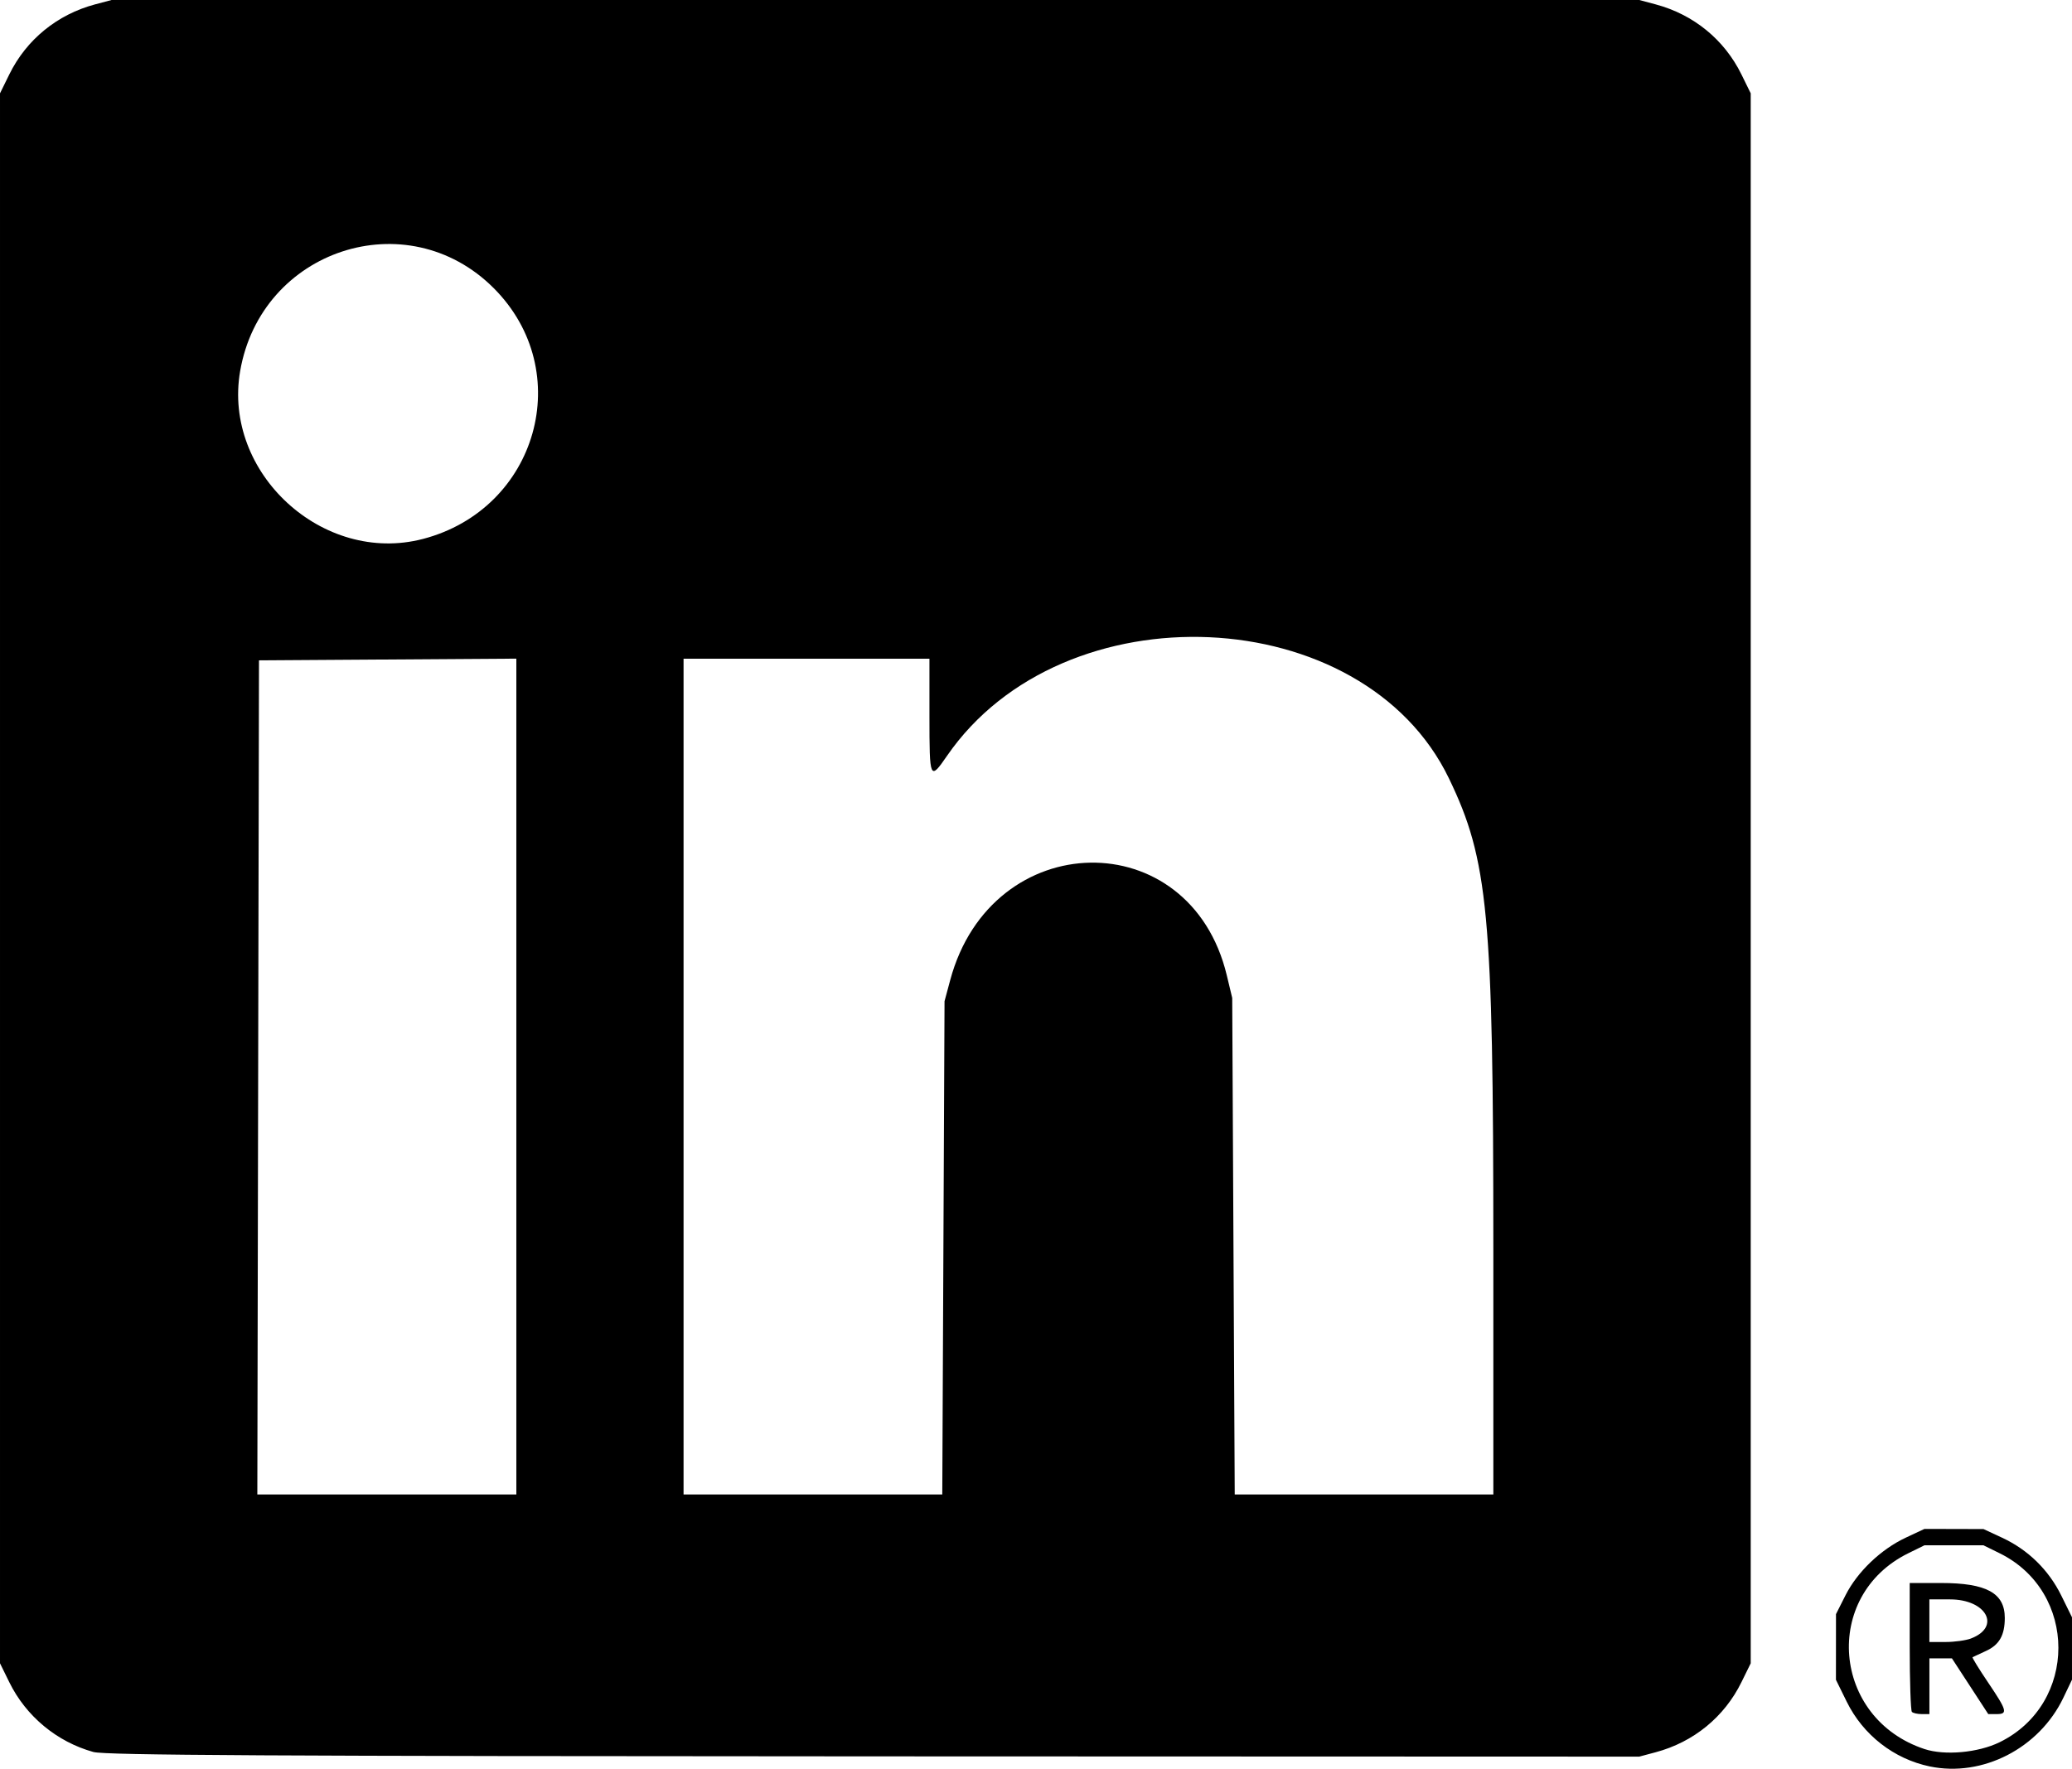<?xml version="1.0" encoding="UTF-8" standalone="no"?><svg xmlns="http://www.w3.org/2000/svg" width="167.217mm" height="142.782mm" viewBox="0 0 167.217 142.782"><path d="m 189.162,238.425 c -2.898,-0.603 -5.384,-2.541 -6.706,-5.228 l -0.87,-1.768 0.002,-2.65 0.002,-2.65 0.772,-1.529 c 0.952,-1.885 2.855,-3.704 4.855,-4.641 l 1.513,-0.709 2.381,0.006 2.381,0.006 1.502,0.698 c 2.099,0.975 3.761,2.601 4.782,4.677 l 0.86,1.748 v 2.518 2.518 l -0.695,1.455 c -1.948,4.08 -6.522,6.435 -10.78,5.549 z m 5.631,-1.954 c 6.325,-3.095 6.327,-12.144 0.002,-15.257 l -1.303,-0.641 h -2.381 -2.381 l -1.303,0.641 c -6.982,3.436 -6.167,13.331 1.303,15.806 1.634,0.541 4.334,0.297 6.063,-0.549 z m -7.077,-2.448 c -0.097,-0.097 -0.176,-2.478 -0.176,-5.292 v -5.115 h 2.522 c 3.674,0 5.151,0.809 5.151,2.82 0,1.396 -0.444,2.177 -1.515,2.664 -0.549,0.25 -1.038,0.477 -1.087,0.506 -0.049,0.029 0.517,0.95 1.257,2.046 1.533,2.272 1.606,2.547 0.678,2.547 h -0.667 l -1.466,-2.249 -1.466,-2.249 h -0.909 -0.909 v 2.249 2.249 h -0.617 c -0.34,0 -0.697,-0.079 -0.794,-0.176 z m 4.762,-5.926 c 2.455,-0.934 1.265,-3.158 -1.69,-3.158 h -1.661 v 1.72 1.72 h 1.306 c 0.718,0 1.638,-0.127 2.045,-0.281 z m -151.517,9.163 c -2.955,-0.822 -5.442,-2.886 -6.792,-5.637 l -0.749,-1.525 v -63.368 -63.368 l 0.749,-1.525 c 1.379,-2.809 3.863,-4.838 6.924,-5.656 l 1.323,-0.353 h 61.648 61.648 l 1.323,0.353 c 3.062,0.818 5.545,2.847 6.924,5.656 l 0.749,1.525 v 63.368 63.368 l -0.749,1.525 c -1.379,2.809 -3.863,4.838 -6.924,5.656 l -1.323,0.353 -61.78,-0.021 c -48.619,-0.016 -62.034,-0.091 -62.971,-0.352 z M 75.091,182.734 V 148.997 l -10.385,0.069 -10.385,0.069 -0.067,33.668 -0.067,33.668 h 10.452 10.452 z m 34.465,13.828 0.091,-19.91 0.458,-1.706 c 3.341,-12.436 19.363,-12.714 22.32,-0.388 l 0.439,1.829 0.101,20.042 0.101,20.042 h 10.436 10.436 l -5.3e-4,-19.778 c -9.9e-4,-27.114 -0.41,-31.451 -3.586,-38.034 -6.92,-14.344 -31.129,-15.427 -40.507,-1.811 -1.381,2.005 -1.415,1.926 -1.415,-3.216 v -4.63 h -9.922 -9.922 v 33.734 33.734 H 99.025 109.465 Z M 67.54,139.338 c 9.271,-2.415 12.418,-13.556 5.721,-20.254 -6.991,-6.991 -18.777,-3.122 -20.463,6.717 -1.406,8.207 6.684,15.635 14.742,13.536 z" transform="translate(-33.42 -95.828)"/></svg>